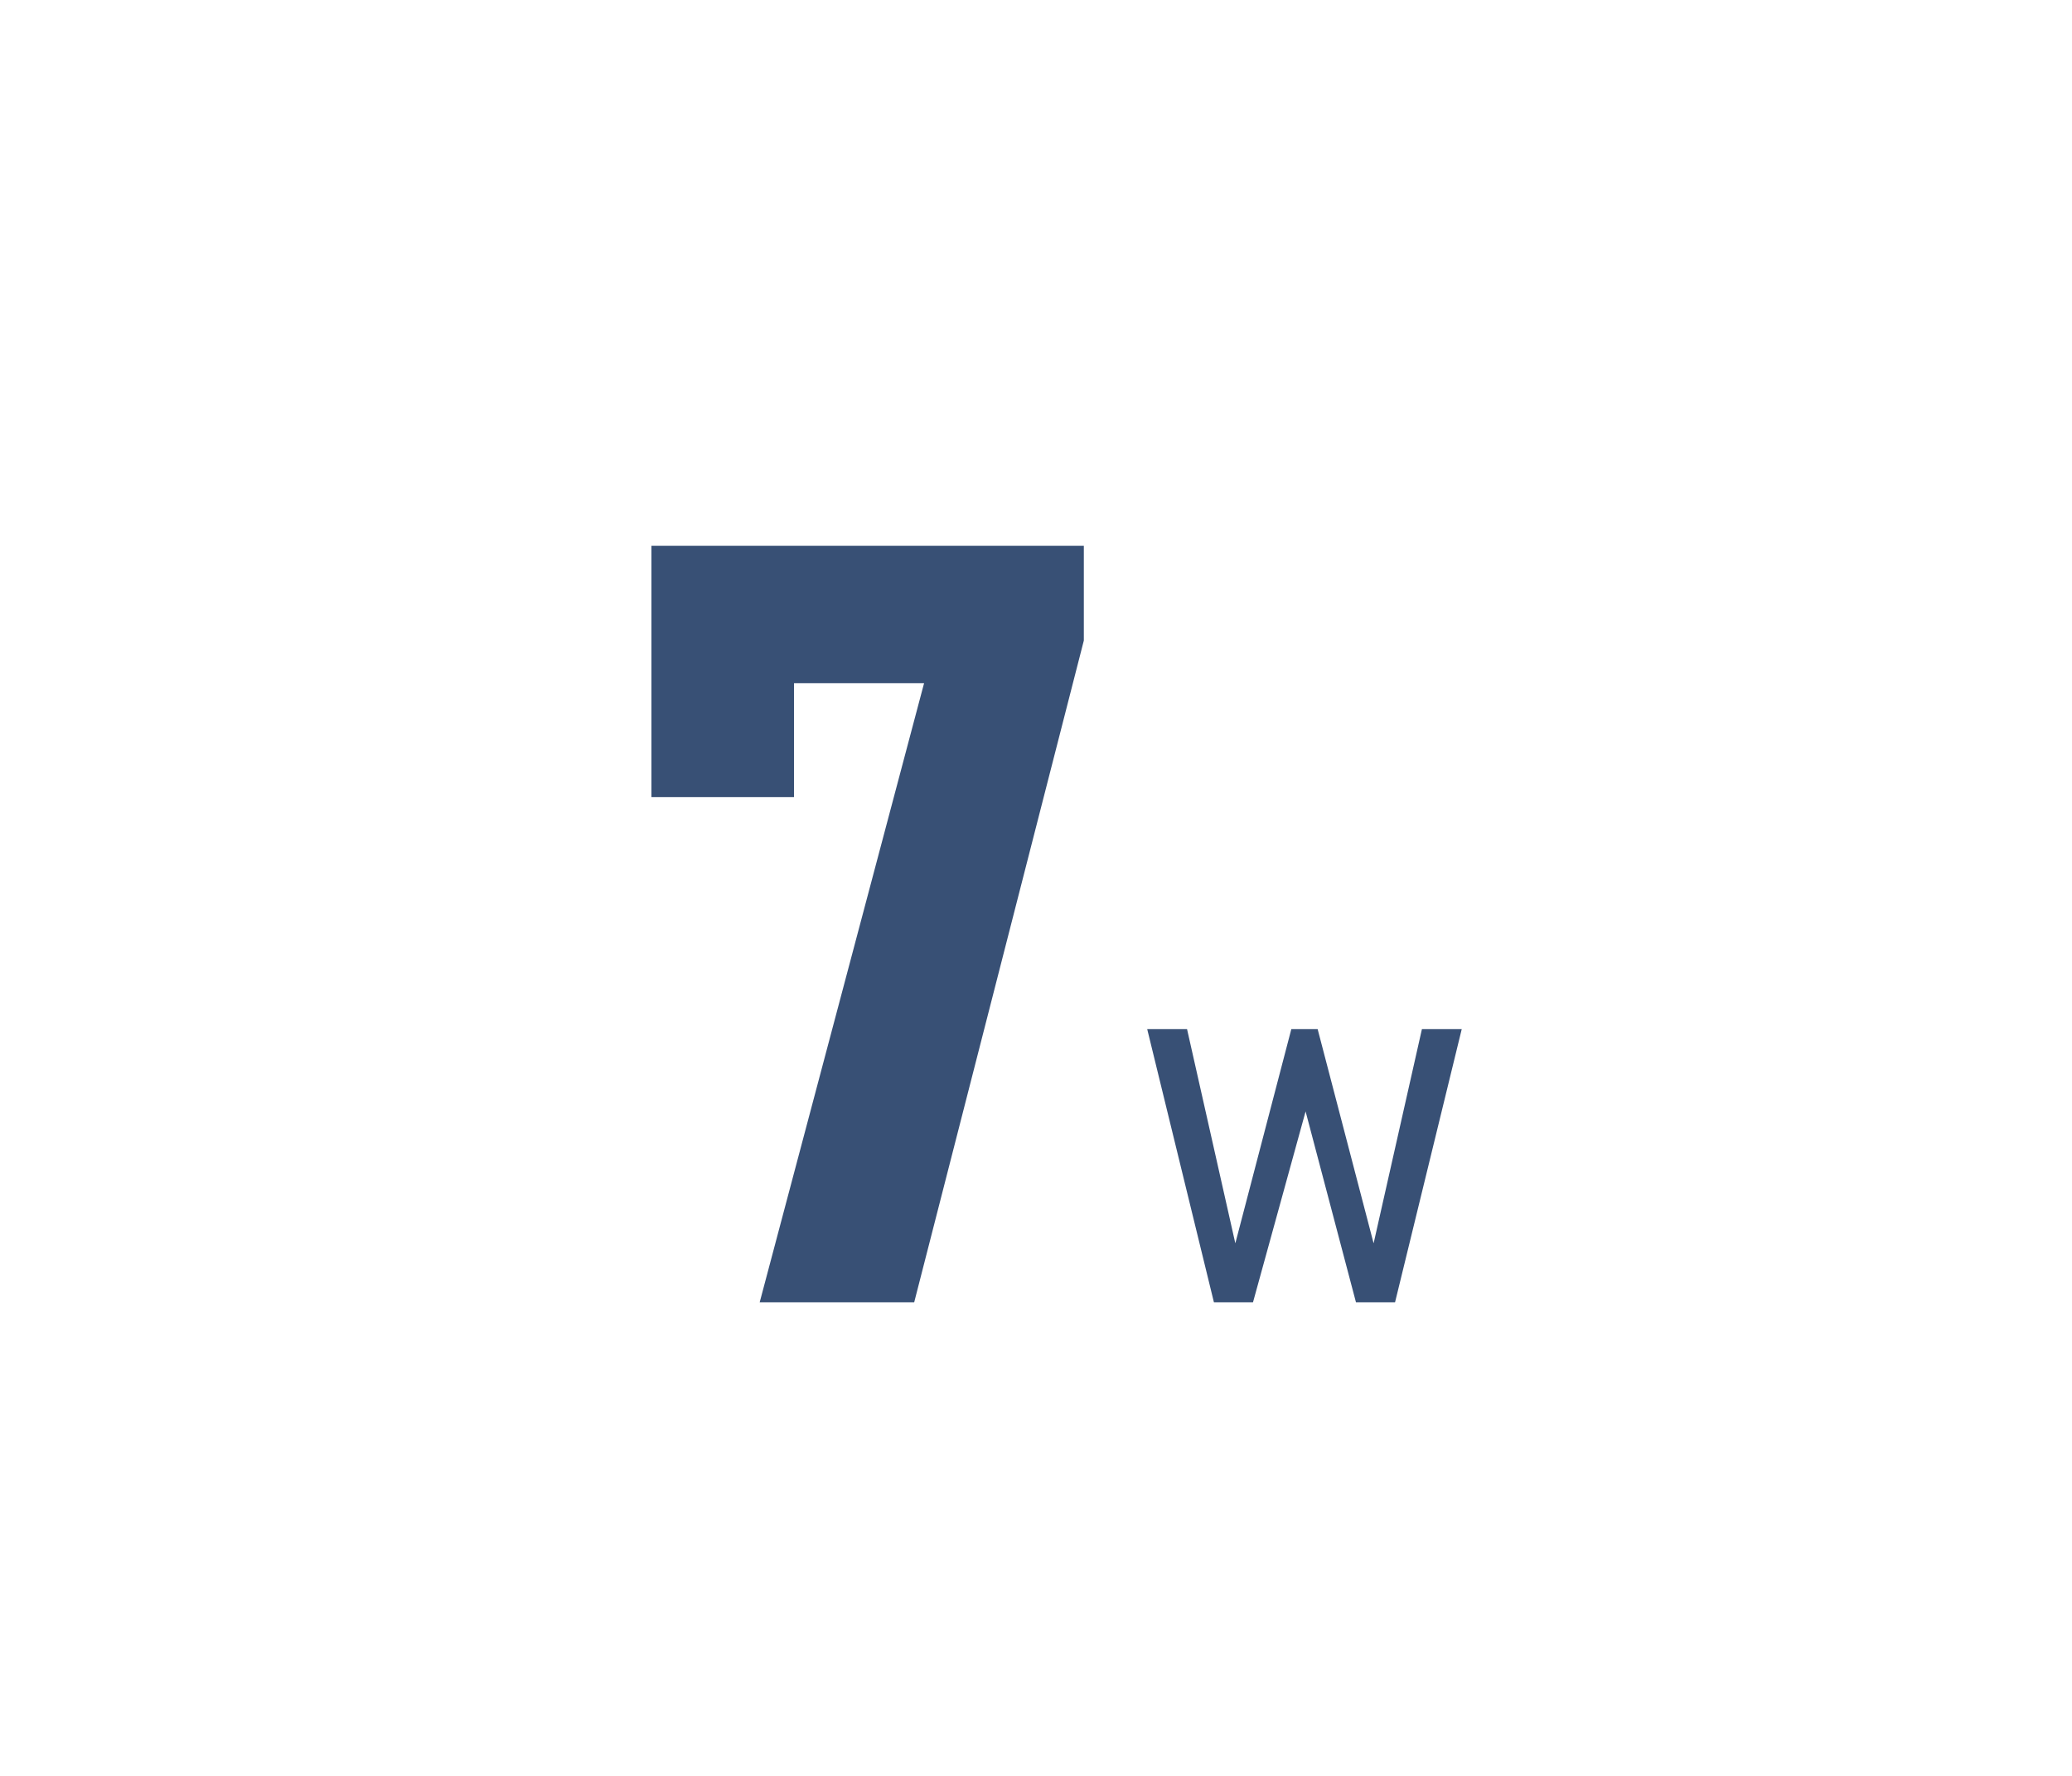 <svg width="70" height="60" viewBox="0 0 70 60" fill="none" xmlns="http://www.w3.org/2000/svg">
<g clip-path="url(#clip0_321_809)">
<path d="M36.616 21.641L30.885 44H25.665L31.219 23.082H26.825V26.932H22.008V18.441H36.616V21.641ZM43.626 34.77H44.515L46.406 42.007L48.038 34.77H49.383L47.13 44H45.81L44.108 37.551L42.331 44H41.011L38.757 34.77H40.103L41.734 42.007L43.626 34.77Z" fill="#385075"/>
</g>
<defs>
<clipPath id="clip0_321_809">
<rect width="70" height="60" fill="white"/>
</clipPath>
</defs>
</svg>
